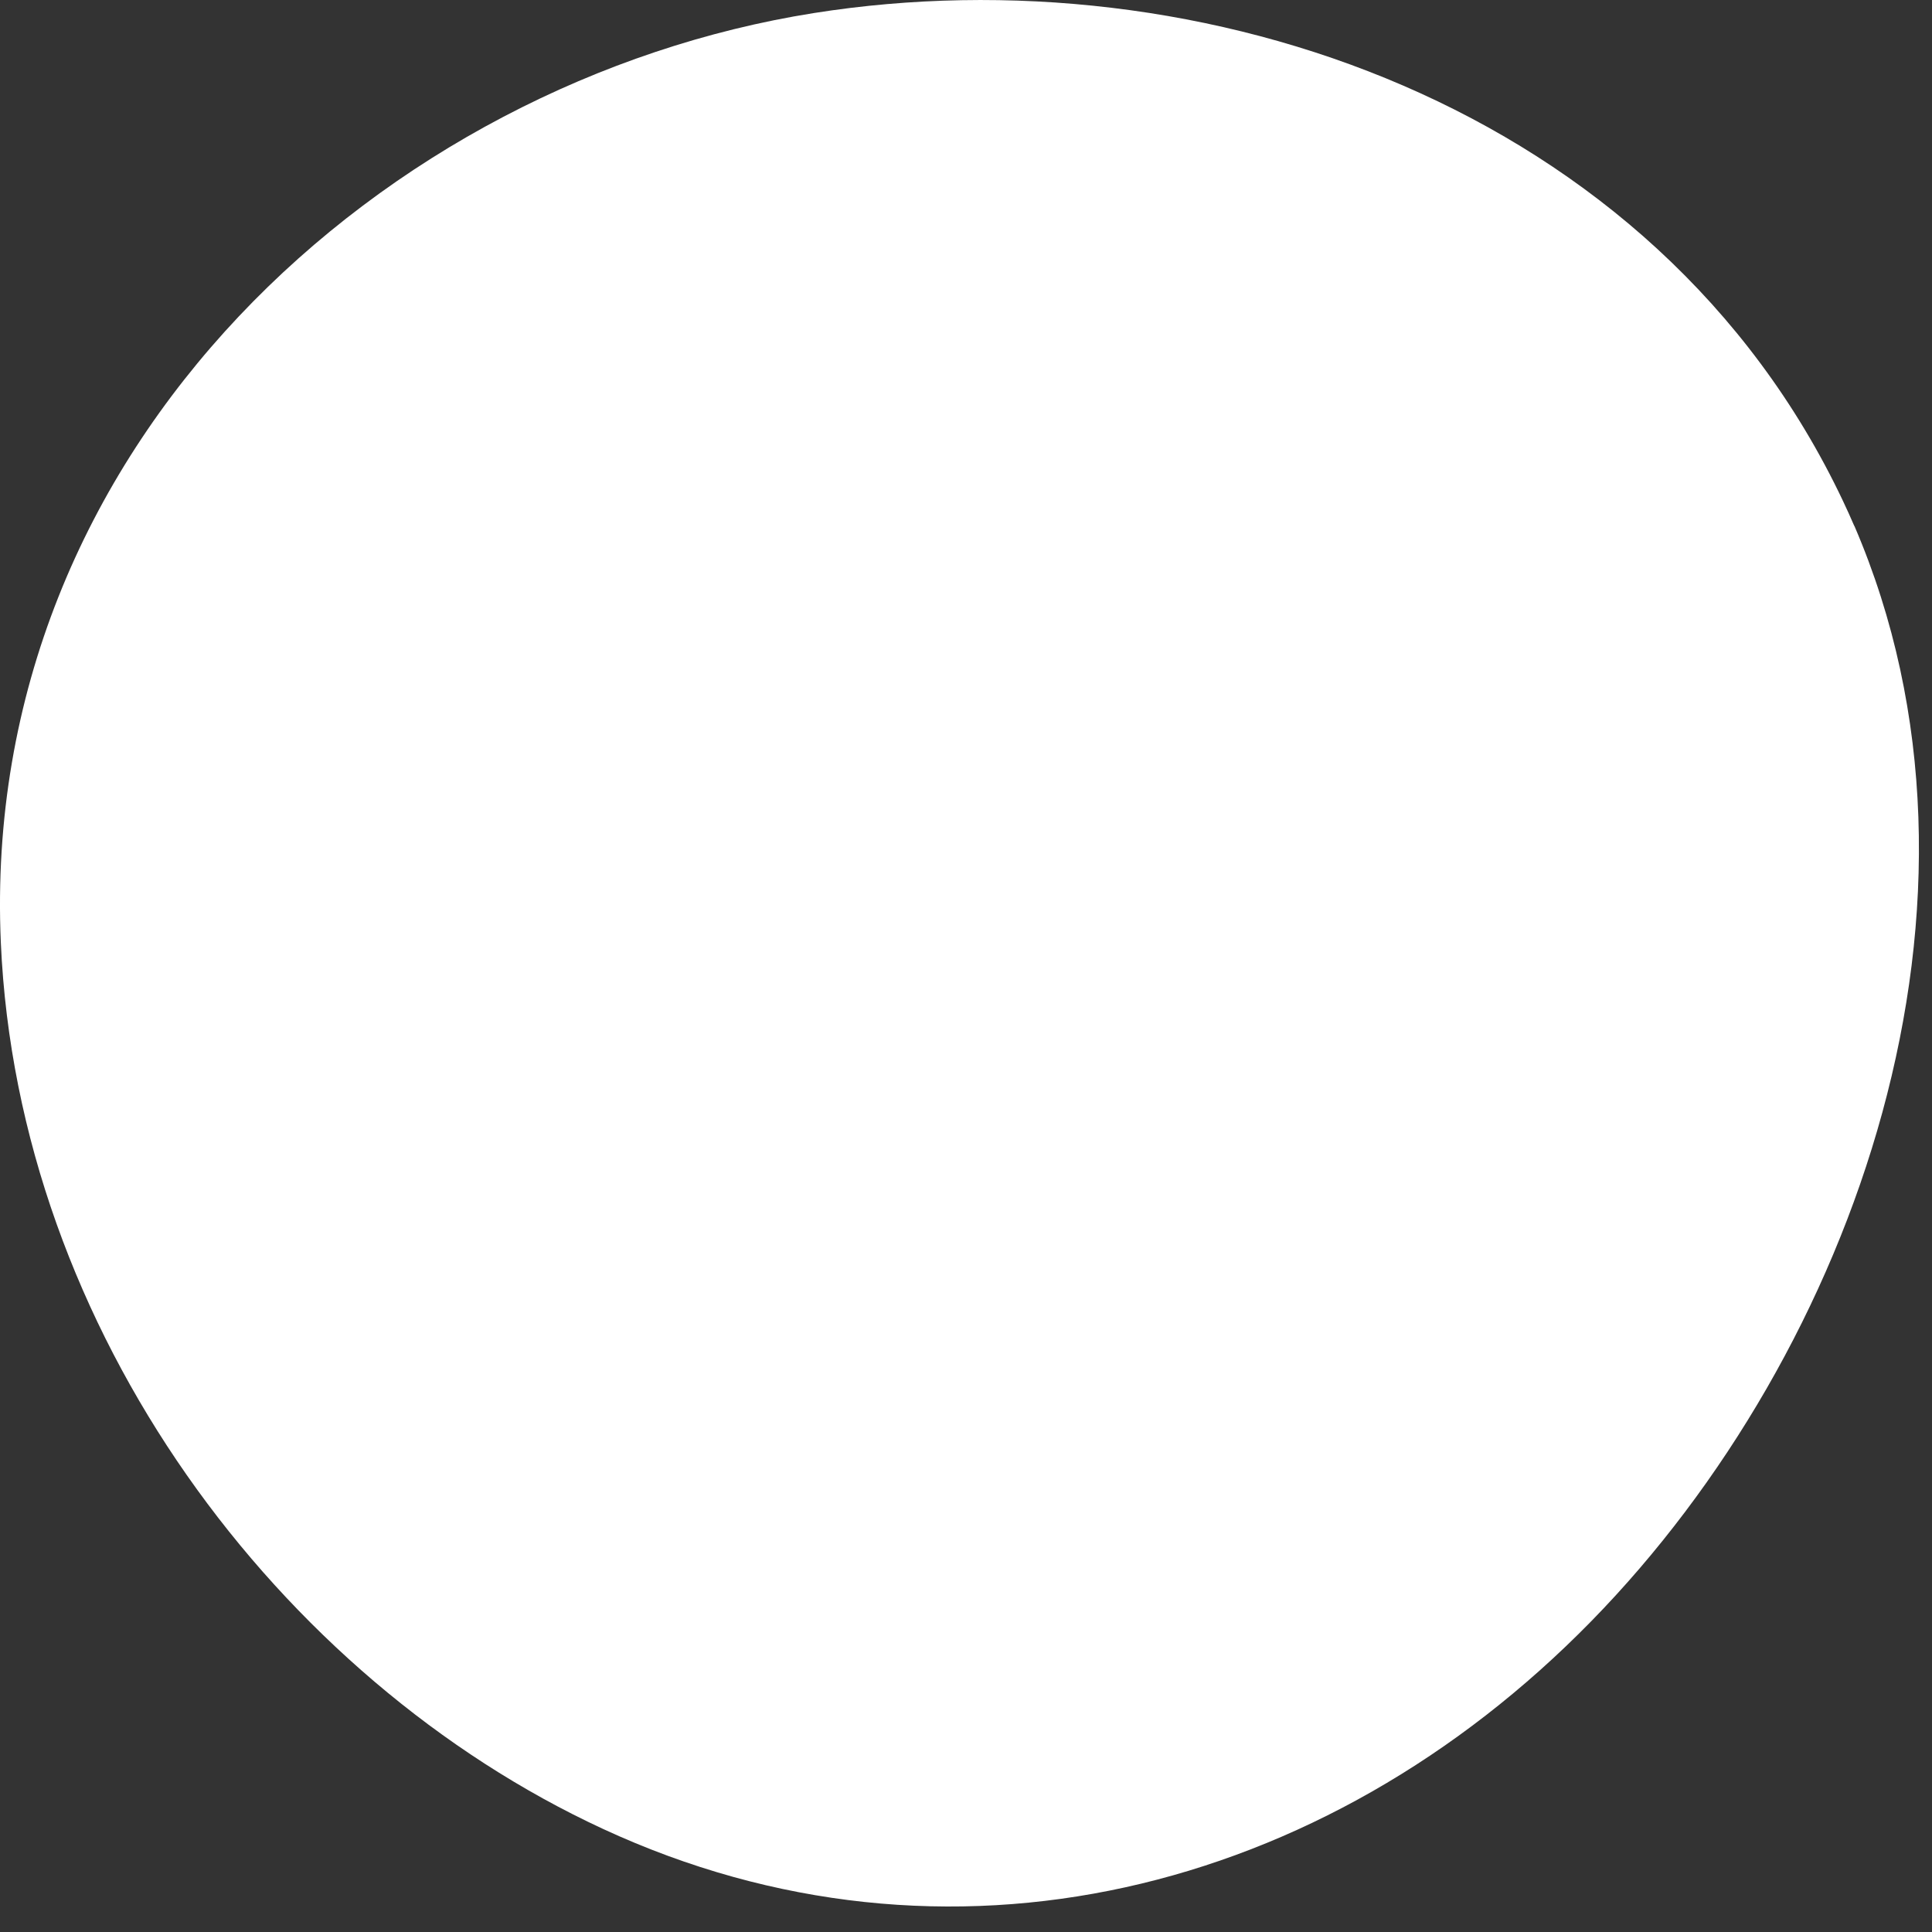 <svg xmlns="http://www.w3.org/2000/svg" xmlns:xlink="http://www.w3.org/1999/xlink" width="82" height="82" viewBox="0 0 82 82"><rect x="0" y="0" width="82" height="82" fill="#333333" stroke="none"/><defs><clipPath id="clip-path"><rect id="&#x9577;&#x65B9;&#x5F62;_1330" data-name="&#x9577;&#x65B9;&#x5F62; 1330" width="82" height="82" fill="#fff"></rect></clipPath></defs><g id="exa_maruicon" clip-path="url(#clip-path)"><path id="&#x30D1;&#x30B9;_17652" data-name="&#x30D1;&#x30B9; 17652" d="M78.7,22.32q-.229-.531-.478-1.057C70.27,4.466,50.967-2.047,34.544.554,16.4,3.426-.9,18.865.036,40.015.761,56.471,11.826,71.255,25.6,77.628c14.558,6.738,30.575,2.8,41.94-8.821,11.217-11.465,18-30.615,11.165-46.487" transform="translate(0 0)" fill="#fff"></path></g></svg>